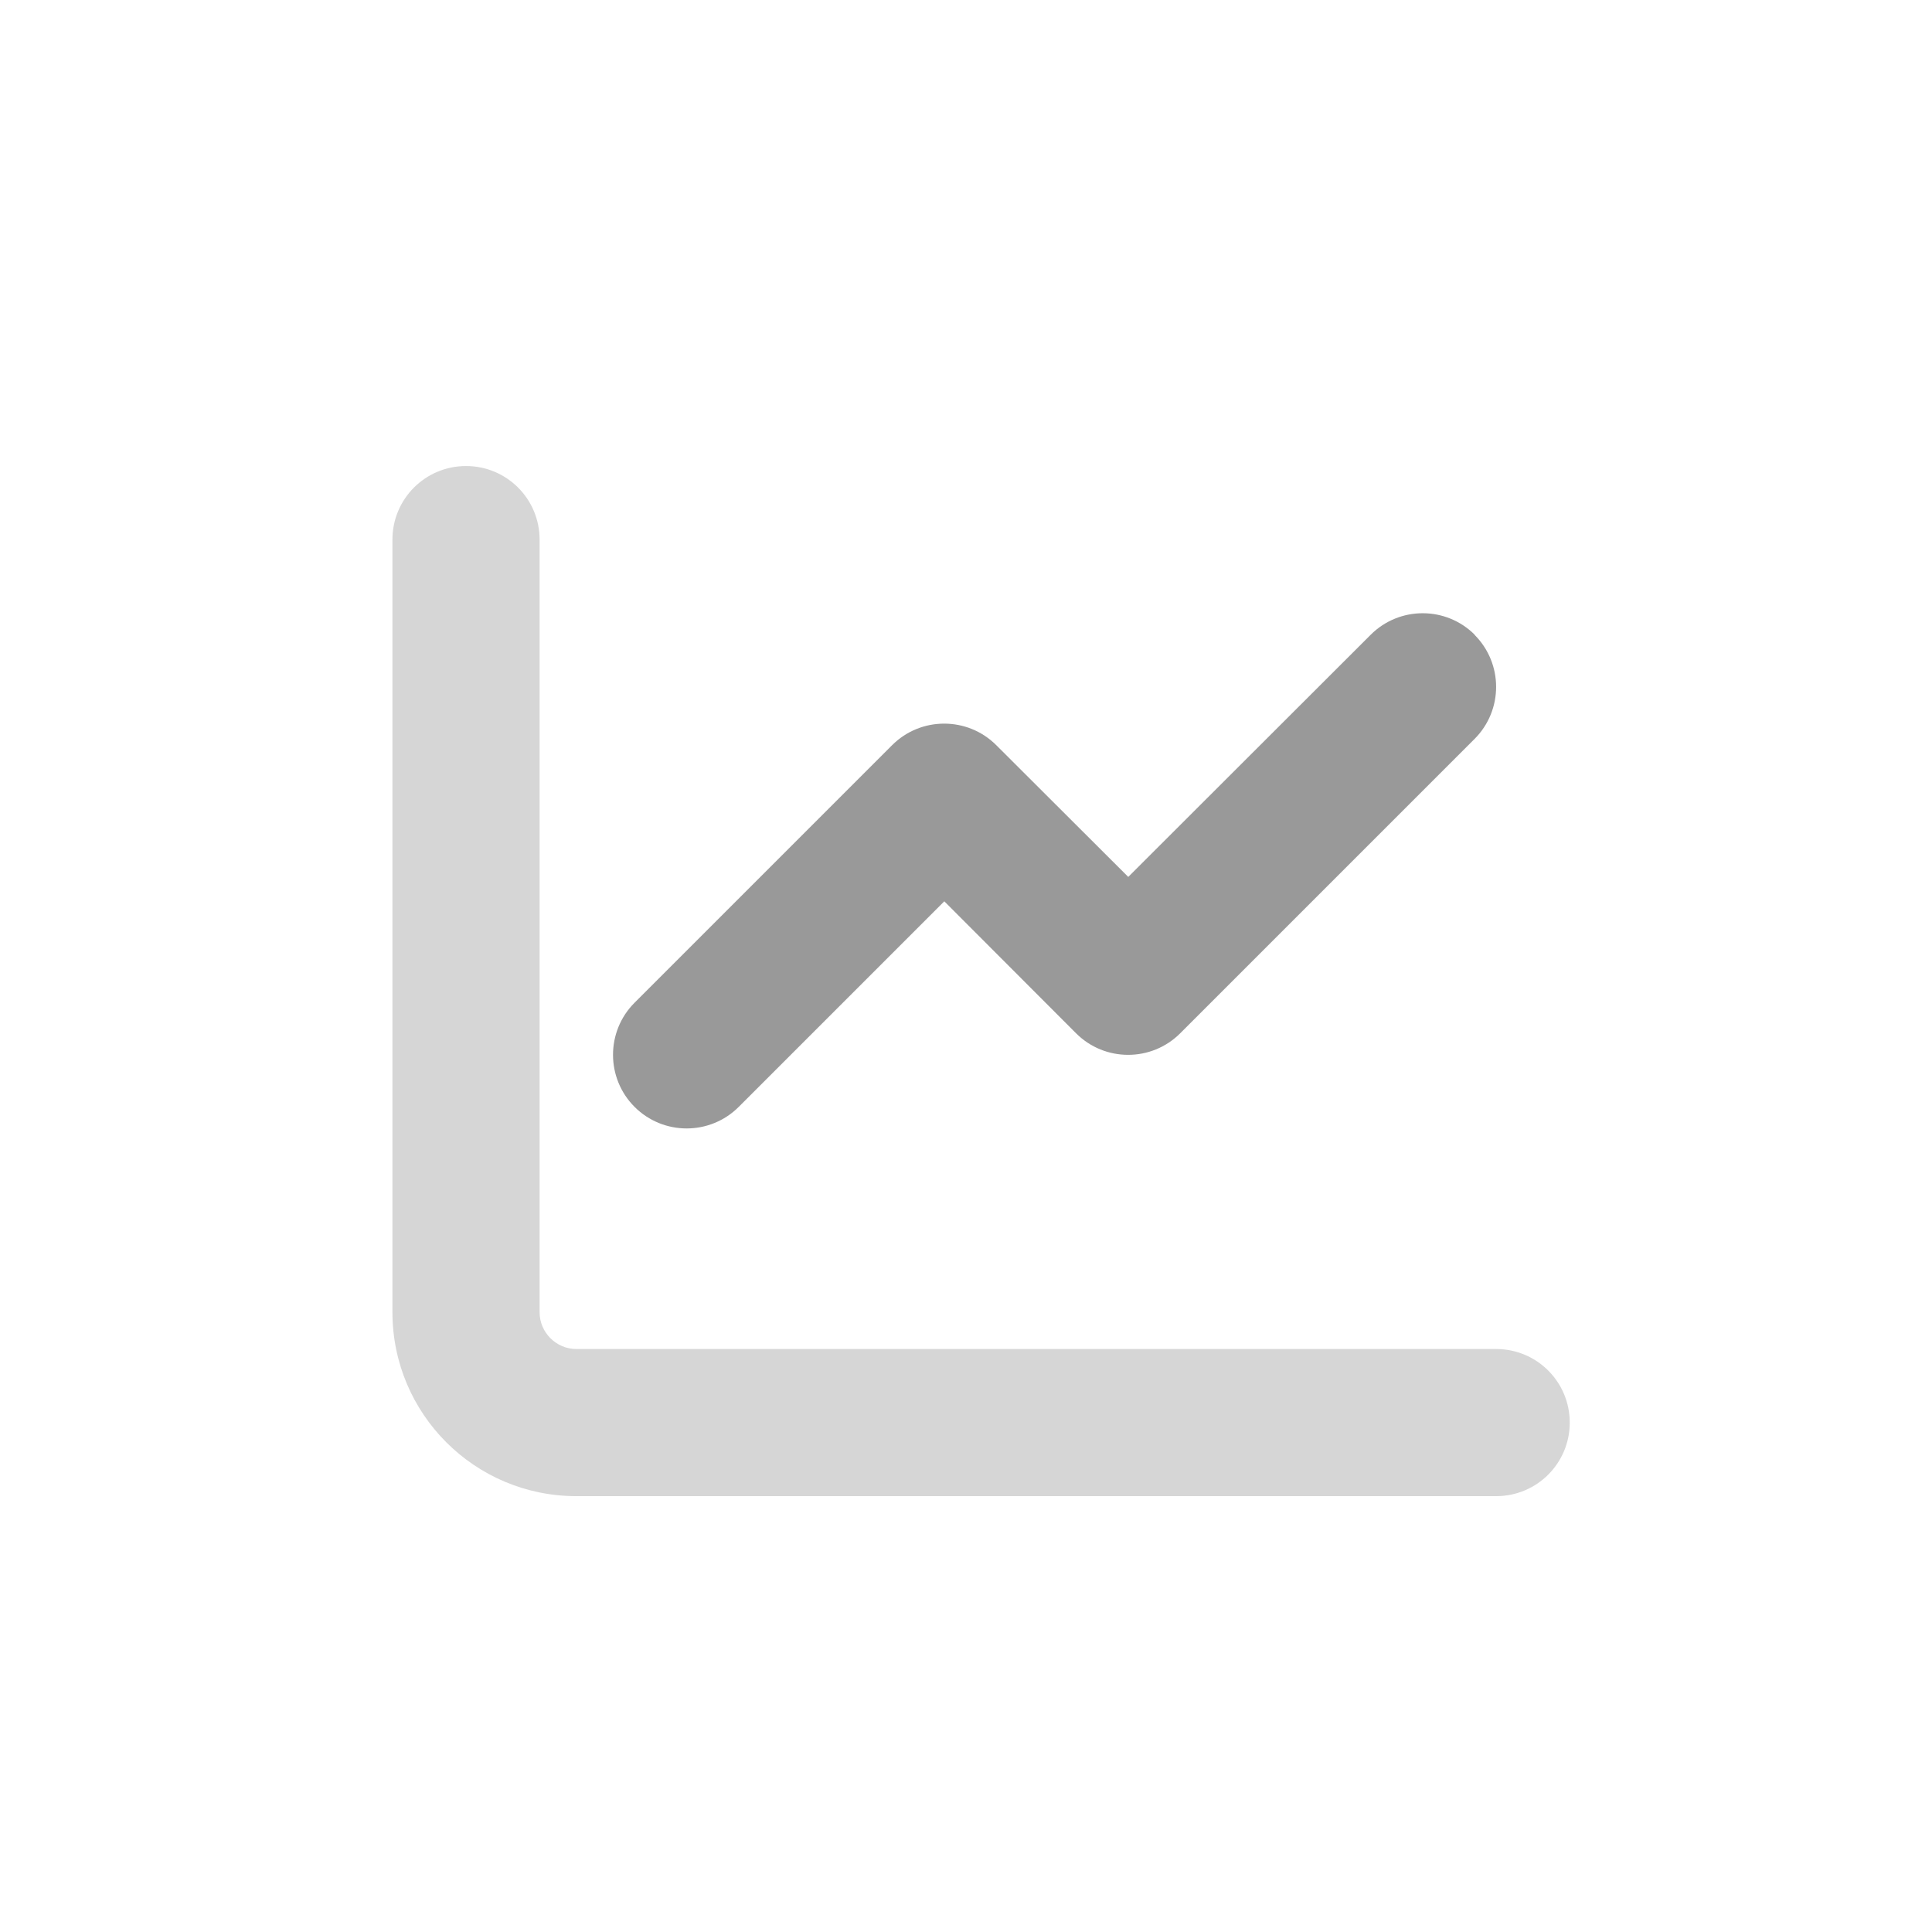 <svg xmlns="http://www.w3.org/2000/svg" width="64" height="64" viewBox="0 0 64 64" fill="none"><g clip-path="url(#clip0_1167_11679)"><path opacity="0.4" d="M13 17.875V43.469C13 46.836 15.727 49.562 19.094 49.562H49.562C50.911 49.562 52 48.473 52 47.125C52 45.777 50.911 44.688 49.562 44.688H19.094C18.423 44.688 17.875 44.139 17.875 43.469V17.875C17.875 16.527 16.786 15.438 15.438 15.438C14.089 15.438 13 16.527 13 17.875Z" fill="#999999"></path><path d="M48.846 21.029C49.799 21.981 49.799 23.527 48.846 24.479L39.096 34.229C38.144 35.181 36.598 35.181 35.646 34.229L31.281 29.857L24.471 36.667C23.519 37.619 21.973 37.619 21.021 36.667C20.069 35.715 20.069 34.168 21.021 33.216L29.552 24.685C30.504 23.733 32.051 23.733 33.003 24.685L37.375 29.049L45.404 21.029C46.356 20.076 47.902 20.076 48.854 21.029H48.846Z" fill="#999999"></path><path opacity="0.4" d="M-244 -171V165C-244 209.2 -208.2 245 -164 245H236C253.7 245 268 230.7 268 213C268 195.3 253.7 181 236 181H-164C-172.8 181 -180 173.8 -180 165V-171C-180 -188.7 -194.3 -203 -212 -203C-229.7 -203 -244 -188.7 -244 -171Z" fill="black"></path></g><defs><clipPath id="clip0_1167_11679"><rect width="64" height="64" fill="white"></rect></clipPath></defs></svg>